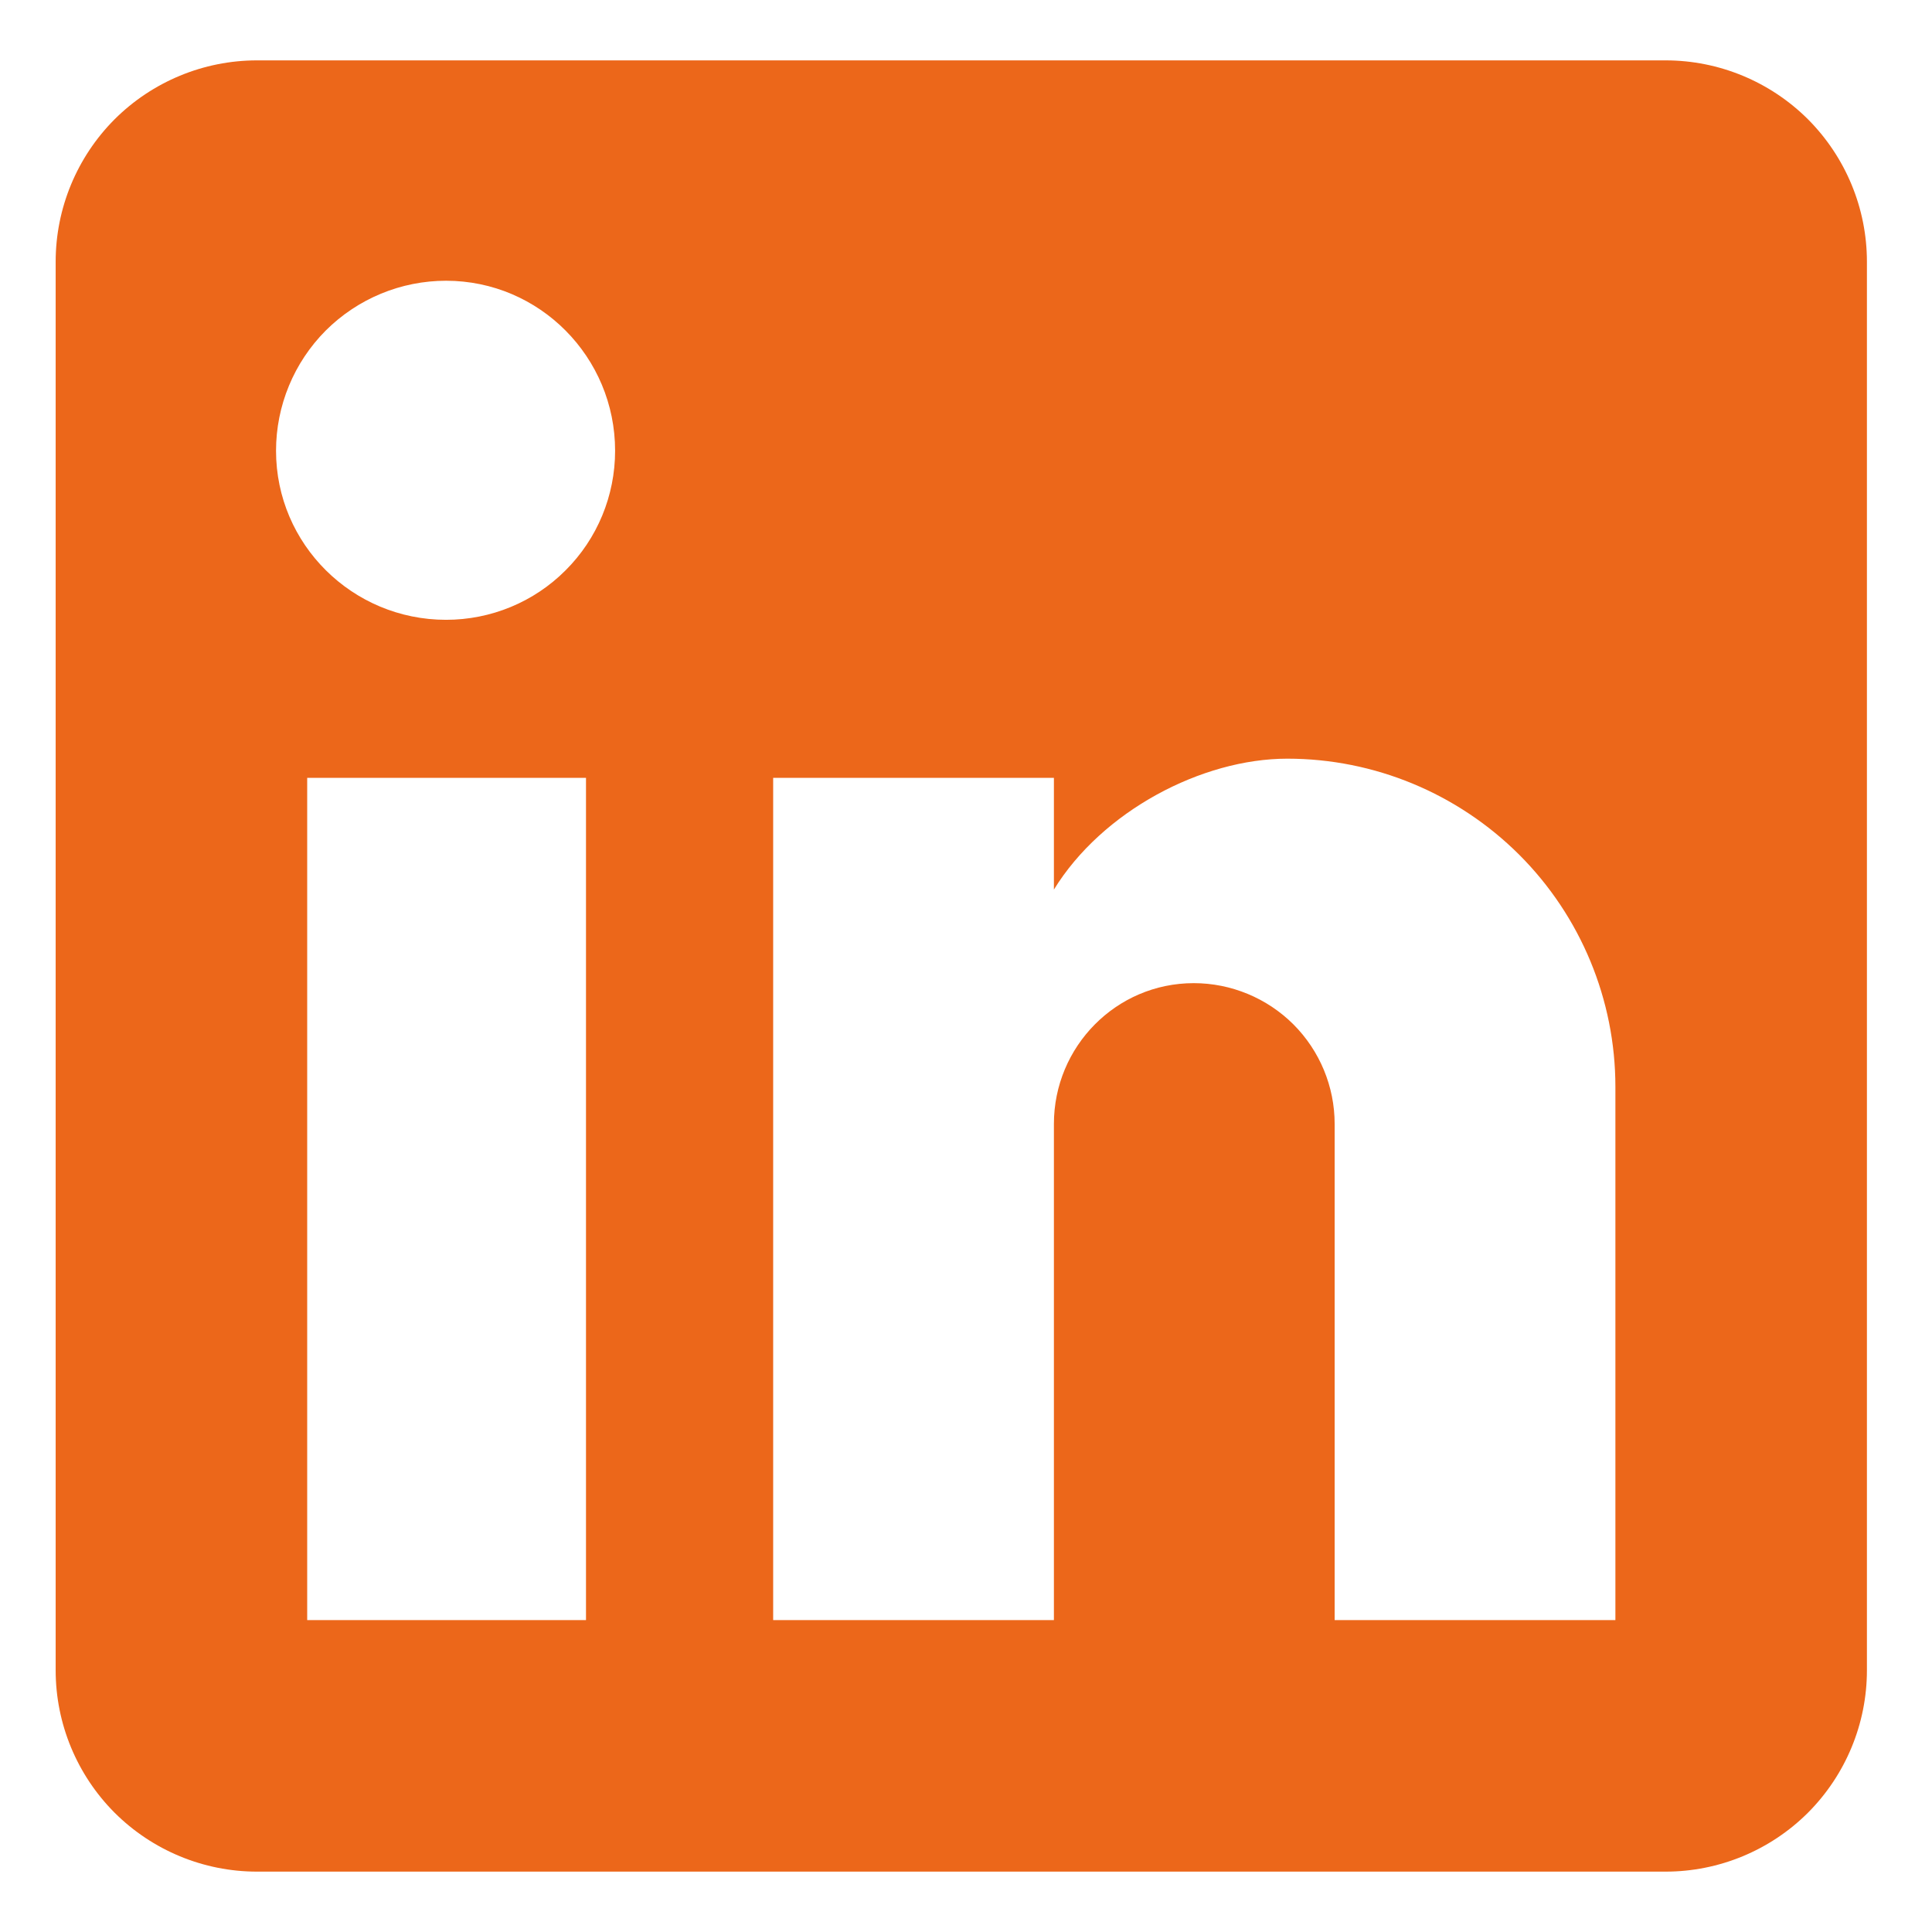 <svg width="16" height="16" viewBox="0 0 16 16" fill="none" xmlns="http://www.w3.org/2000/svg">
<path d="M13.794 0.5C14.236 0.5 14.66 0.676 14.973 0.988C15.285 1.301 15.461 1.725 15.461 2.167V13.833C15.461 14.275 15.285 14.699 14.973 15.012C14.66 15.324 14.236 15.5 13.794 15.5H2.128C1.686 15.5 1.262 15.324 0.949 15.012C0.637 14.699 0.461 14.275 0.461 13.833V2.167C0.461 1.725 0.637 1.301 0.949 0.988C1.262 0.676 1.686 0.5 2.128 0.5H13.794ZM13.378 13.417V9C13.378 8.279 13.091 7.588 12.582 7.079C12.072 6.57 11.381 6.283 10.661 6.283C9.953 6.283 9.128 6.717 8.728 7.367V6.442H6.403V13.417H8.728V9.308C8.728 8.667 9.244 8.142 9.886 8.142C10.195 8.142 10.492 8.265 10.711 8.483C10.93 8.702 11.053 8.999 11.053 9.308V13.417H13.378ZM3.694 5.133C4.066 5.133 4.422 4.986 4.684 4.723C4.947 4.461 5.094 4.105 5.094 3.733C5.094 2.958 4.469 2.325 3.694 2.325C3.321 2.325 2.963 2.473 2.698 2.737C2.434 3.002 2.286 3.36 2.286 3.733C2.286 4.508 2.919 5.133 3.694 5.133ZM4.853 13.417V6.442H2.544V13.417H4.853Z" fill="#EC671A"/>
</svg>
